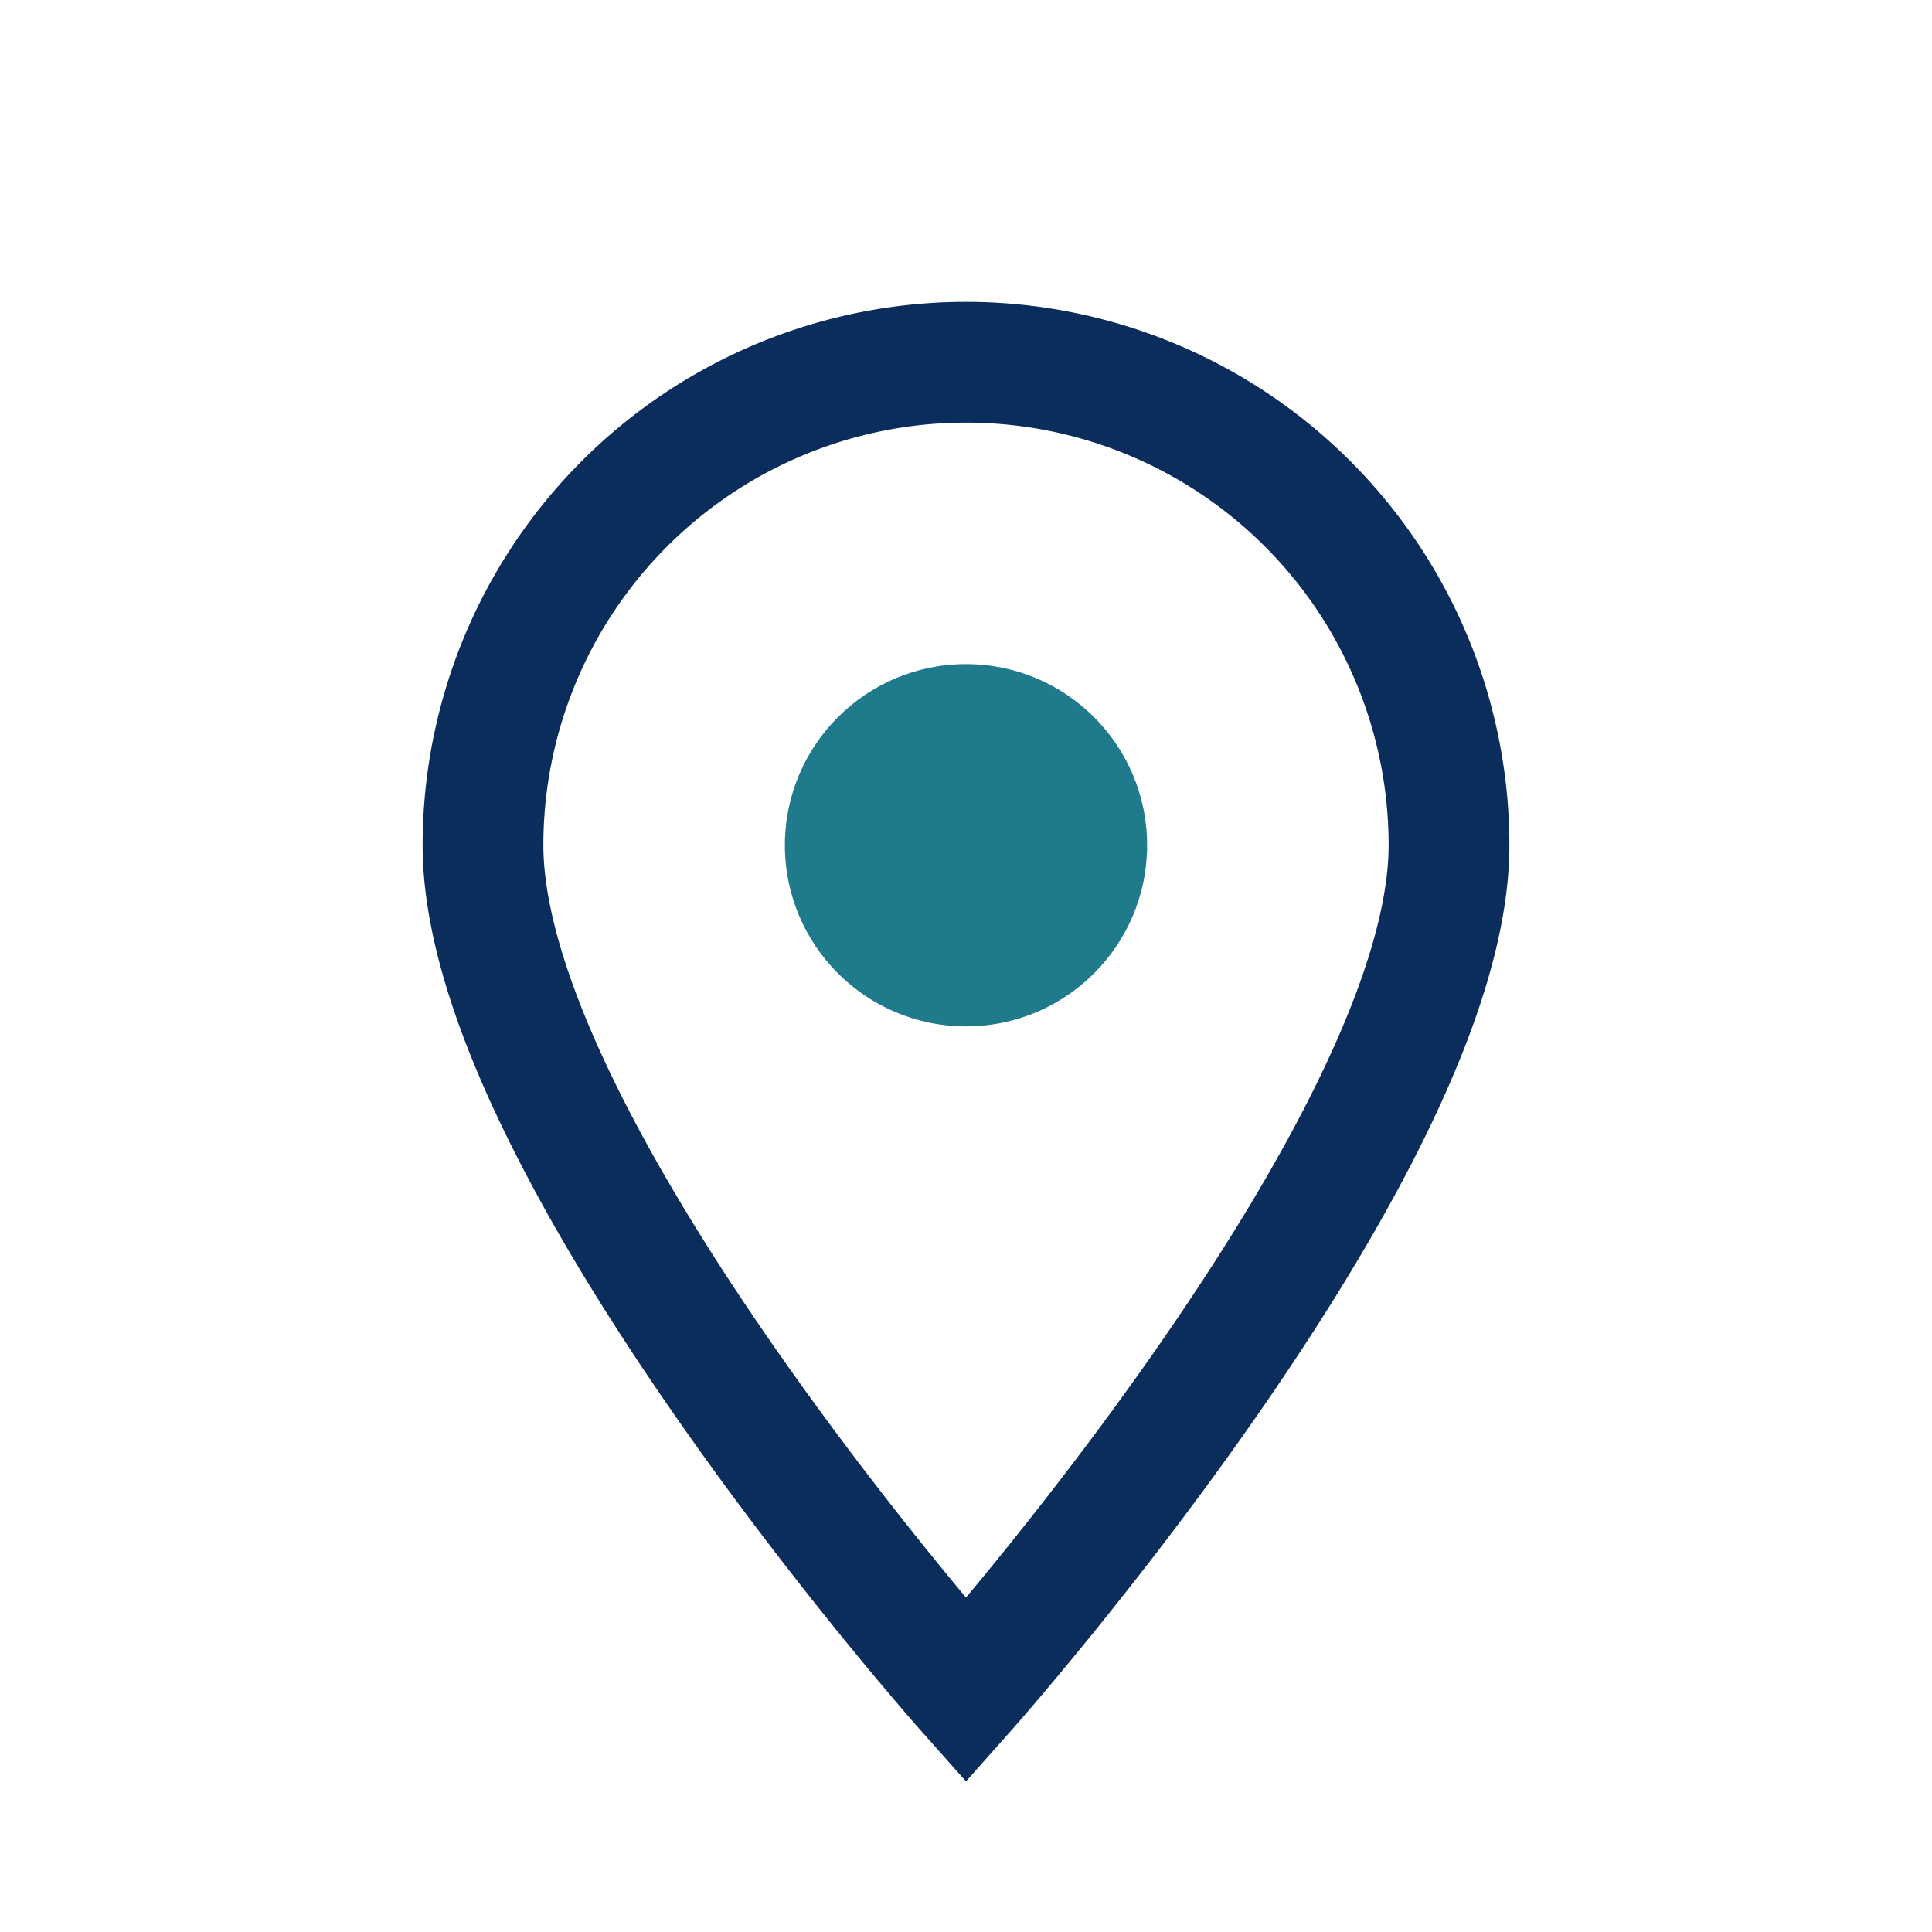 <?xml version="1.0" encoding="UTF-8"?>
<svg xmlns="http://www.w3.org/2000/svg" width="32" height="32" viewBox="0 0 32 32" fill="none" stroke="#0B2D5B" stroke-width="2"><path d="M16 28s8-9 8-14a8 8 0 1 0-16 0c0 5 8 14 8 14z"/><circle cx="16" cy="14" r="3" fill="#1F7A8C" stroke="none"/></svg>